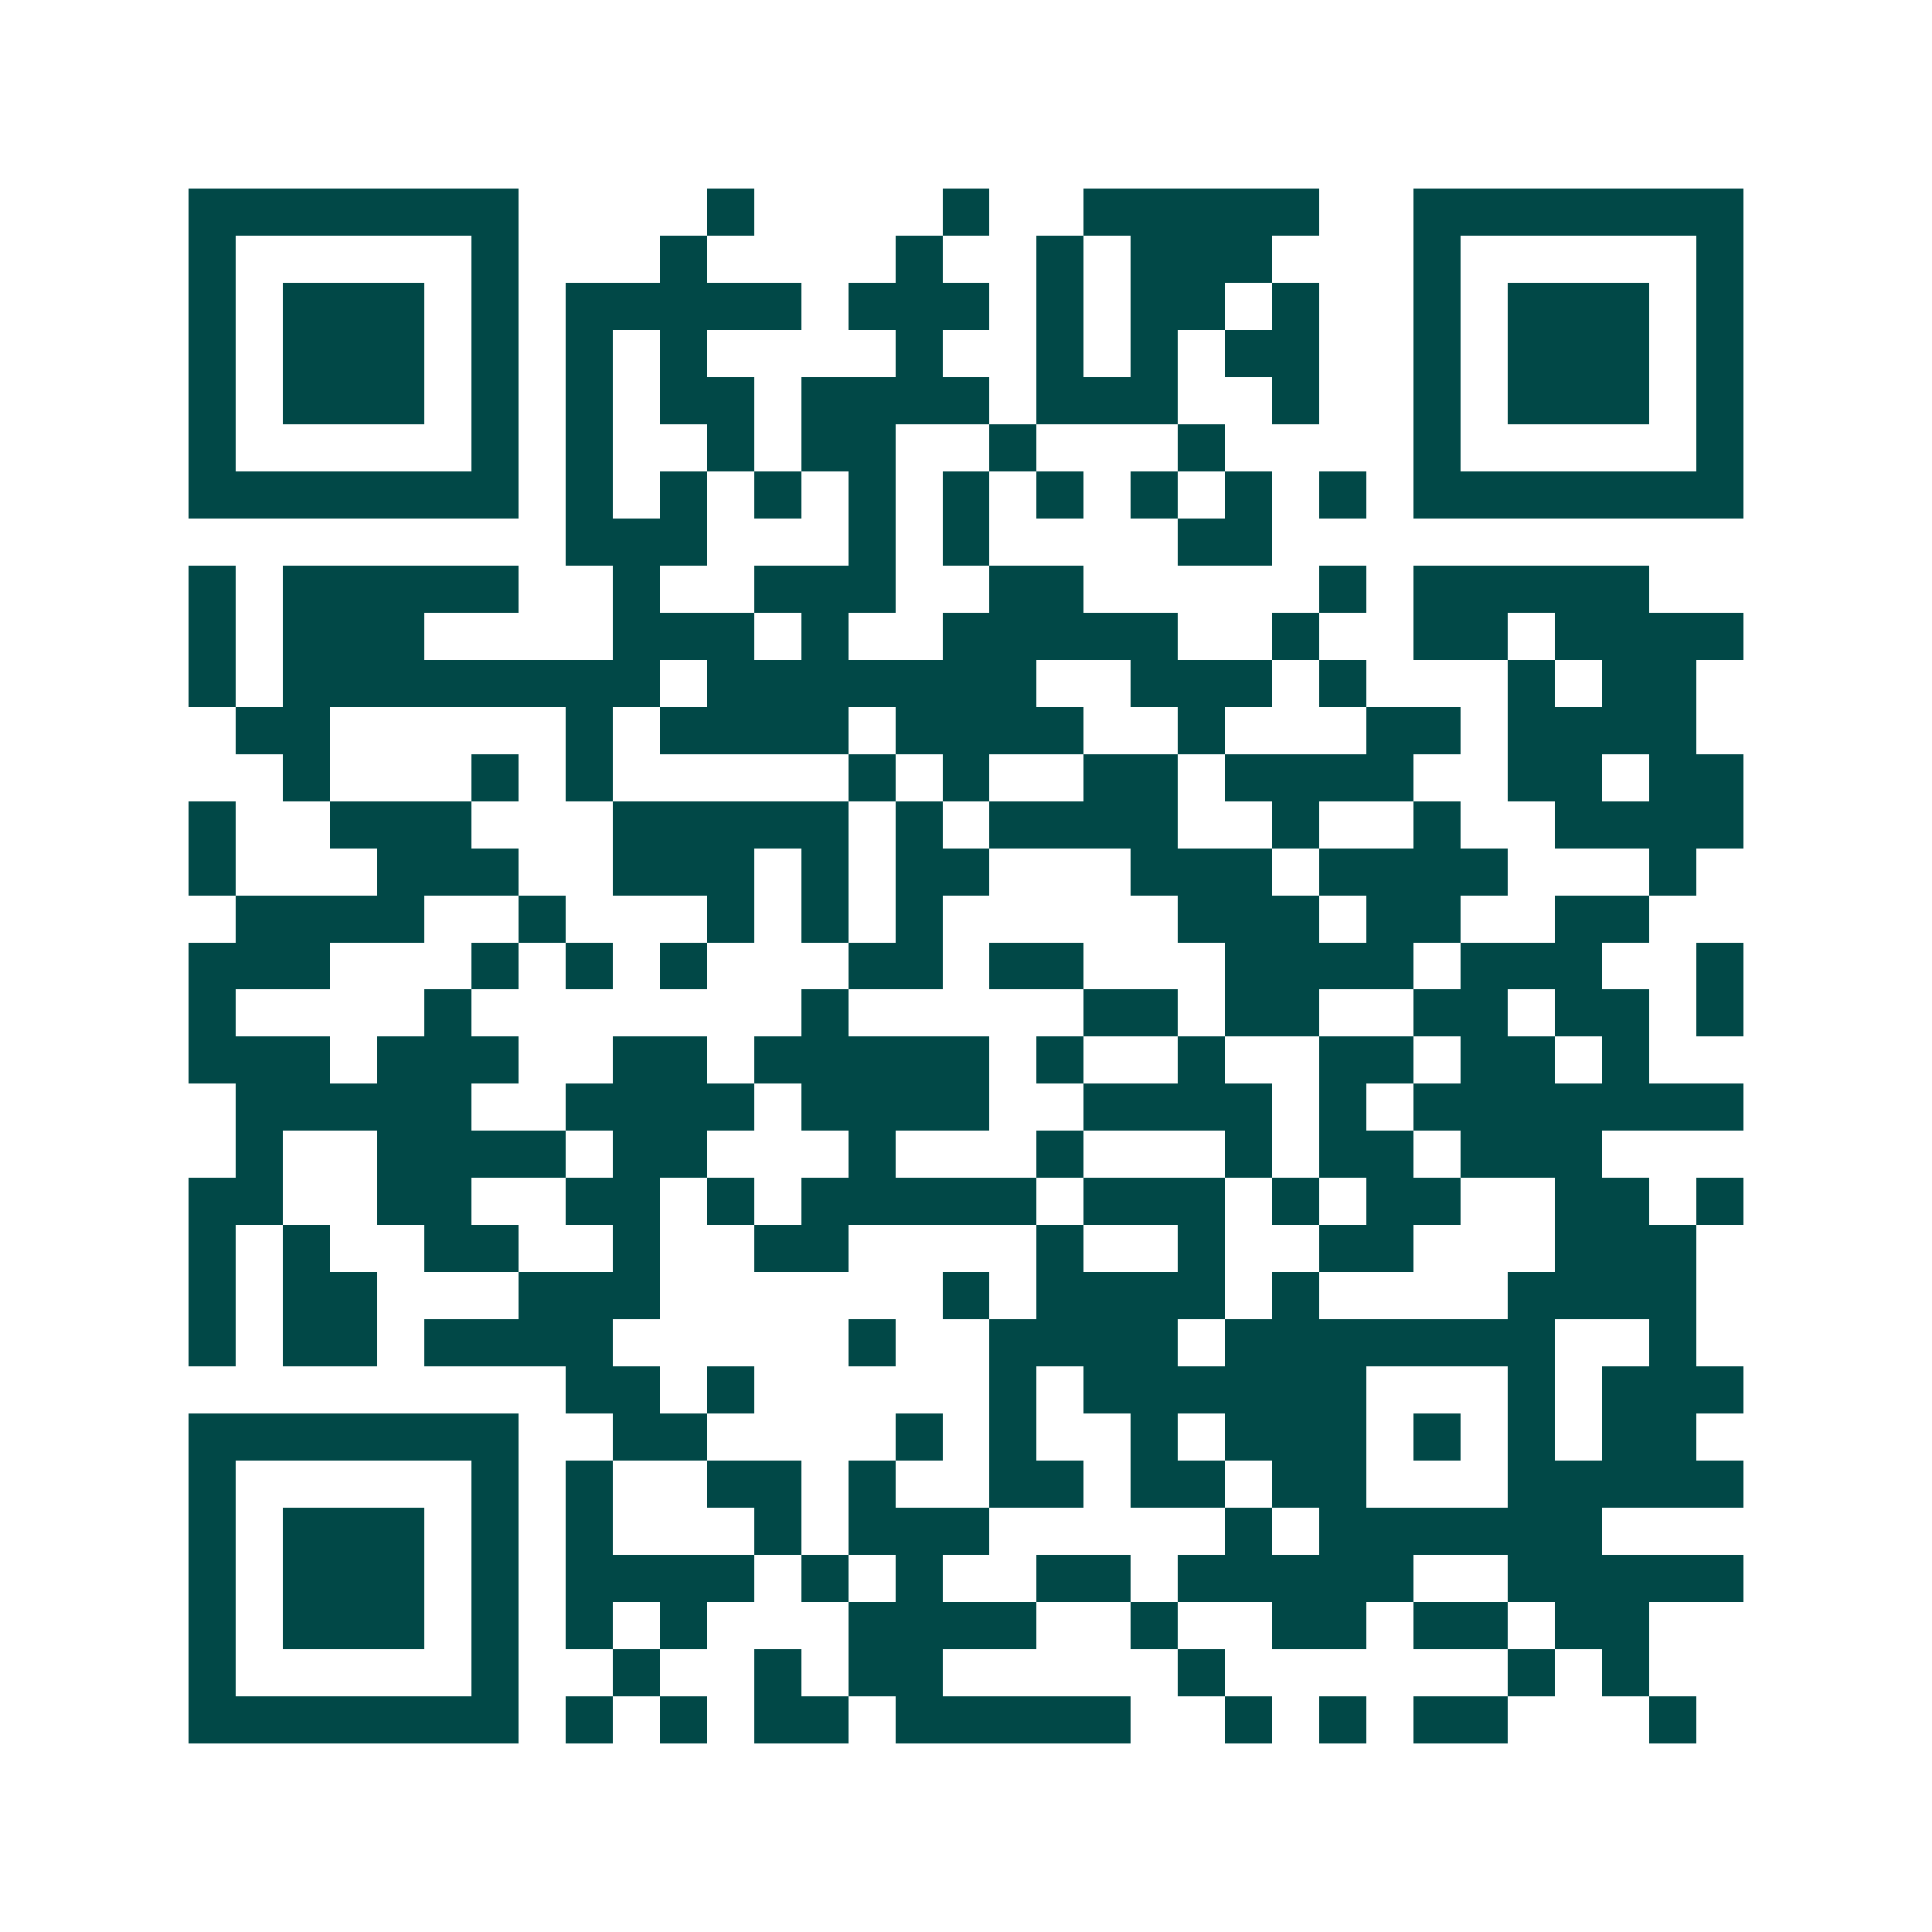 <svg xmlns="http://www.w3.org/2000/svg" width="200" height="200" viewBox="0 0 41 41" shape-rendering="crispEdges"><path fill="#ffffff" d="M0 0h41v41H0z"/><path stroke="#014847" d="M4 4.5h7m4 0h1m4 0h1m2 0h5m2 0h7M4 5.5h1m5 0h1m3 0h1m4 0h1m2 0h1m1 0h3m3 0h1m5 0h1M4 6.5h1m1 0h3m1 0h1m1 0h5m1 0h3m1 0h1m1 0h2m1 0h1m2 0h1m1 0h3m1 0h1M4 7.5h1m1 0h3m1 0h1m1 0h1m1 0h1m4 0h1m2 0h1m1 0h1m1 0h2m2 0h1m1 0h3m1 0h1M4 8.5h1m1 0h3m1 0h1m1 0h1m1 0h2m1 0h4m1 0h3m2 0h1m2 0h1m1 0h3m1 0h1M4 9.5h1m5 0h1m1 0h1m2 0h1m1 0h2m2 0h1m3 0h1m4 0h1m5 0h1M4 10.5h7m1 0h1m1 0h1m1 0h1m1 0h1m1 0h1m1 0h1m1 0h1m1 0h1m1 0h1m1 0h7M12 11.5h3m3 0h1m1 0h1m4 0h2M4 12.5h1m1 0h5m2 0h1m2 0h3m2 0h2m5 0h1m1 0h5M4 13.5h1m1 0h3m4 0h3m1 0h1m2 0h5m2 0h1m2 0h2m1 0h4M4 14.5h1m1 0h8m1 0h7m2 0h3m1 0h1m3 0h1m1 0h2M5 15.5h2m5 0h1m1 0h4m1 0h4m2 0h1m3 0h2m1 0h4M6 16.5h1m3 0h1m1 0h1m5 0h1m1 0h1m2 0h2m1 0h4m2 0h2m1 0h2M4 17.5h1m2 0h3m3 0h5m1 0h1m1 0h4m2 0h1m2 0h1m2 0h4M4 18.5h1m3 0h3m2 0h3m1 0h1m1 0h2m3 0h3m1 0h4m3 0h1M5 19.5h4m2 0h1m3 0h1m1 0h1m1 0h1m5 0h3m1 0h2m2 0h2M4 20.5h3m3 0h1m1 0h1m1 0h1m3 0h2m1 0h2m3 0h4m1 0h3m2 0h1M4 21.5h1m4 0h1m7 0h1m5 0h2m1 0h2m2 0h2m1 0h2m1 0h1M4 22.5h3m1 0h3m2 0h2m1 0h5m1 0h1m2 0h1m2 0h2m1 0h2m1 0h1M5 23.5h5m2 0h4m1 0h4m2 0h4m1 0h1m1 0h7M5 24.5h1m2 0h4m1 0h2m3 0h1m3 0h1m3 0h1m1 0h2m1 0h3M4 25.5h2m2 0h2m2 0h2m1 0h1m1 0h5m1 0h3m1 0h1m1 0h2m2 0h2m1 0h1M4 26.5h1m1 0h1m2 0h2m2 0h1m2 0h2m4 0h1m2 0h1m2 0h2m3 0h3M4 27.5h1m1 0h2m3 0h3m6 0h1m1 0h4m1 0h1m4 0h4M4 28.5h1m1 0h2m1 0h4m5 0h1m2 0h4m1 0h7m2 0h1M12 29.5h2m1 0h1m5 0h1m1 0h6m3 0h1m1 0h3M4 30.5h7m2 0h2m4 0h1m1 0h1m2 0h1m1 0h3m1 0h1m1 0h1m1 0h2M4 31.5h1m5 0h1m1 0h1m2 0h2m1 0h1m2 0h2m1 0h2m1 0h2m3 0h5M4 32.5h1m1 0h3m1 0h1m1 0h1m3 0h1m1 0h3m5 0h1m1 0h6M4 33.5h1m1 0h3m1 0h1m1 0h4m1 0h1m1 0h1m2 0h2m1 0h5m2 0h5M4 34.5h1m1 0h3m1 0h1m1 0h1m1 0h1m3 0h4m2 0h1m2 0h2m1 0h2m1 0h2M4 35.5h1m5 0h1m2 0h1m2 0h1m1 0h2m5 0h1m6 0h1m1 0h1M4 36.5h7m1 0h1m1 0h1m1 0h2m1 0h5m2 0h1m1 0h1m1 0h2m3 0h1"/></svg>
